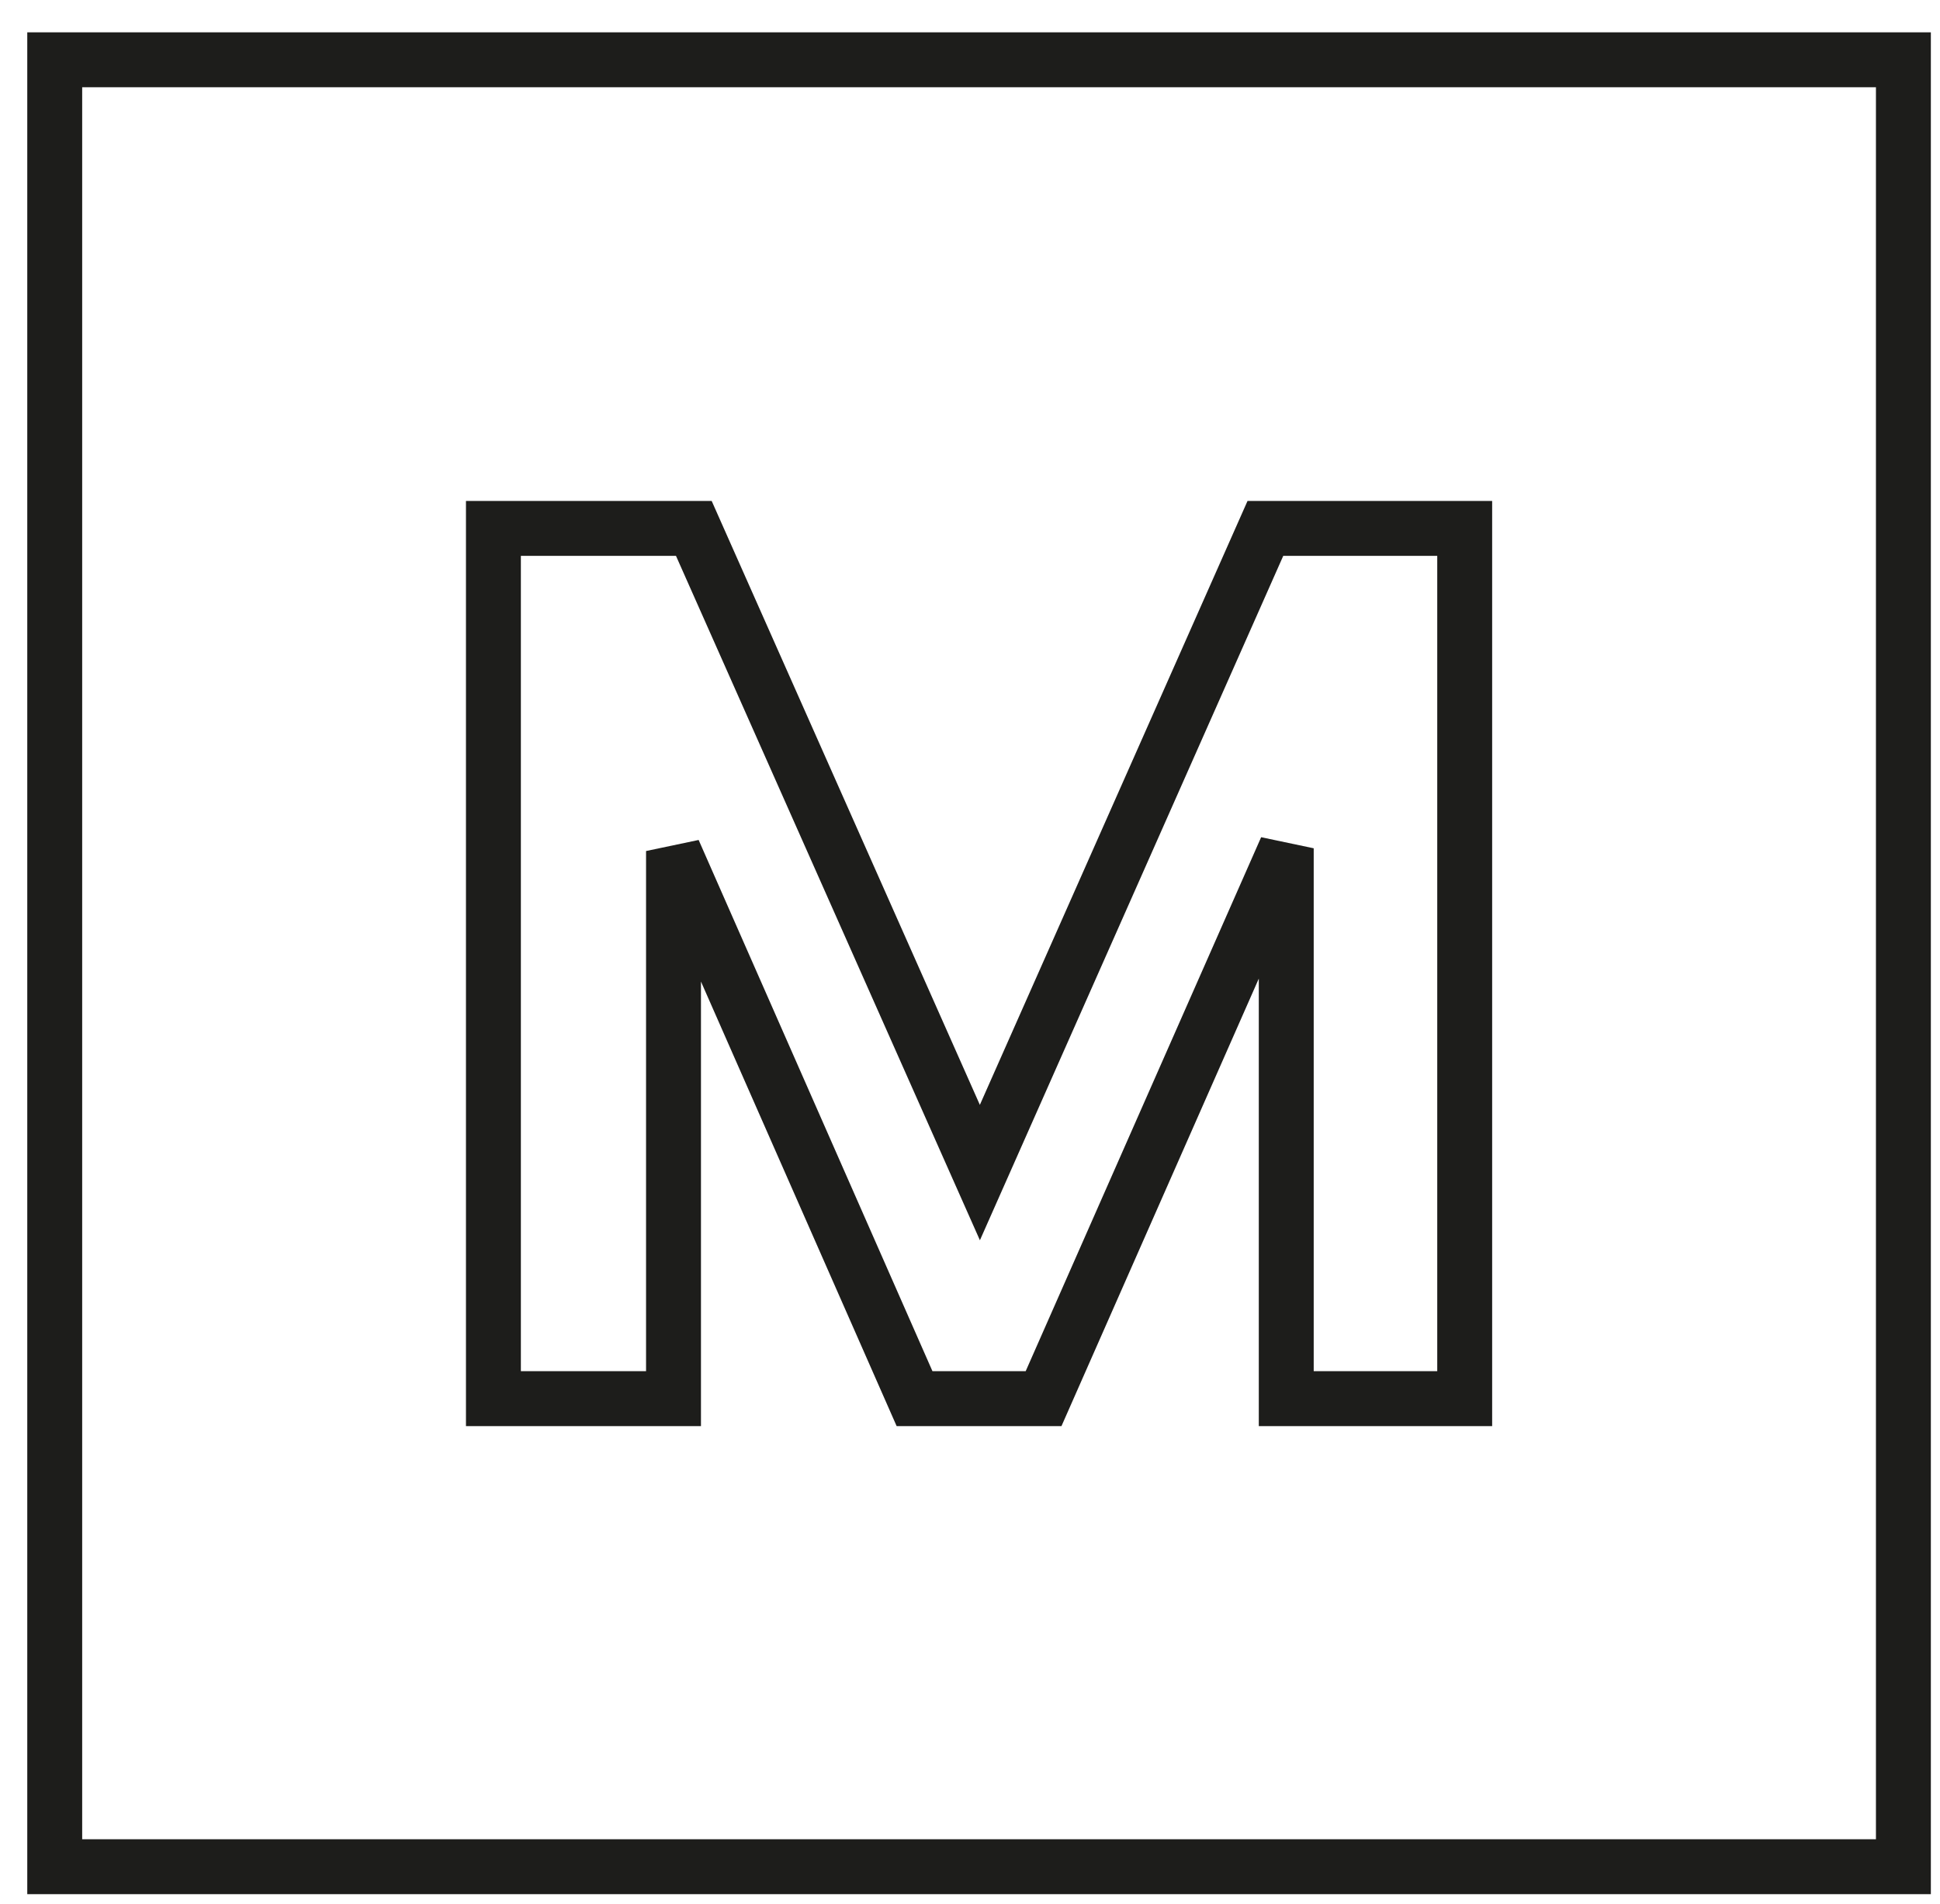 <?xml version="1.0" encoding="UTF-8"?>
<svg xmlns="http://www.w3.org/2000/svg" xmlns:xlink="http://www.w3.org/1999/xlink" width="53px" height="52px" viewBox="0 0 53 52" version="1.1">
  <title>ico-07</title>
  <g id="Projekt" stroke="none" stroke-width="1" fill="none" fill-rule="evenodd">
    <g id="D_001-home-Copy" transform="translate(-1088, -13067)" stroke="#1D1D1B" stroke-width="1.5">
      <g id="ico-07" transform="translate(1089.495, 13068.633)">
        <polygon id="Path" points="50.505 0 44.19 0 6.315 0 0 0 0 6.175 0 43.177 0 49.352 6.315 49.352 44.19 49.352 50.505 49.352 50.505 43.177 50.505 6.175"></polygon>
        <polygon id="Path" points="33.075 12.799 25.275 30.393 17.46 12.799 11.985 12.799 11.985 36.568 16.905 36.568 16.905 21.611 23.49 36.568 27.015 36.568 33.645 21.536 33.645 36.568 38.52 36.568 38.52 12.799"></polygon>
      </g>
    </g>
  </g>
</svg>
